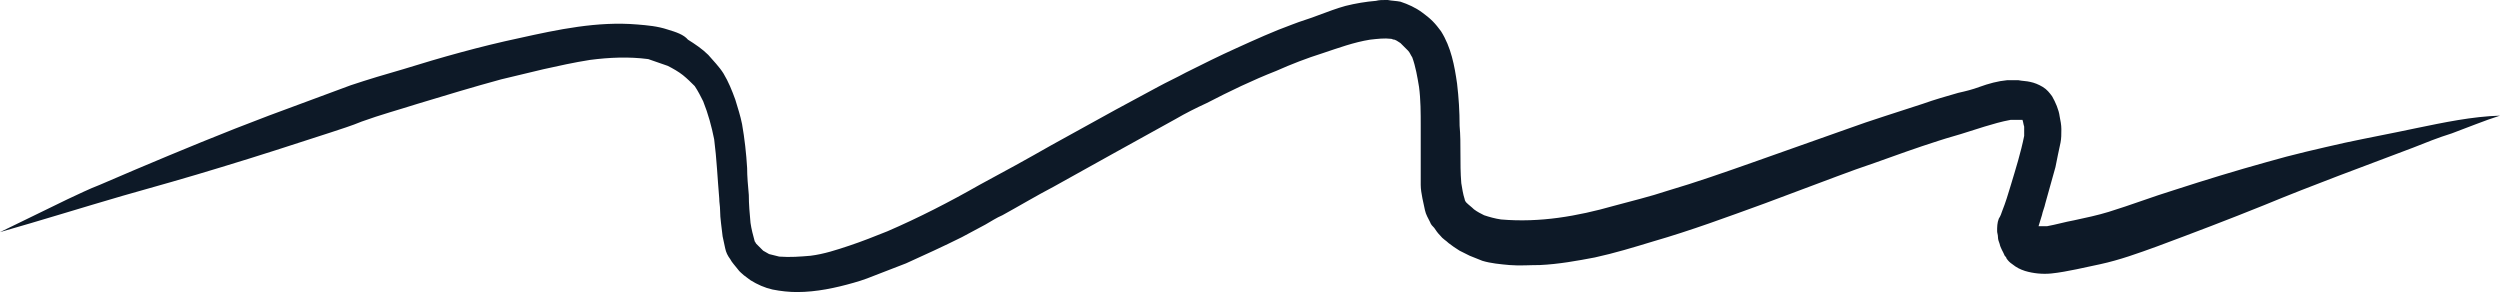 <svg width="428" height="50" viewBox="0 0 428 50" fill="none" xmlns="http://www.w3.org/2000/svg">
<g clip-path="url(#clip0_204_71)">
<path d="M413.531 21.965C409.479 22.832 405.573 23.555 401.521 24.422C397.036 25.433 392.55 26.445 388.065 27.746C382.856 29.191 377.647 30.78 372.293 32.514C368.531 33.67 364.769 35.116 361.007 36.272C359.126 36.85 357.101 37.283 355.075 37.717C353.483 38.006 352.037 38.439 350.445 38.728C350.011 38.728 349.432 38.728 348.998 38.728C349.143 38.15 349.432 37.428 349.577 36.85C349.721 36.127 350.011 35.549 350.156 34.827C350.734 32.803 351.313 30.636 351.892 28.613C352.181 27.168 352.471 25.723 352.76 24.422C352.905 23.699 352.905 22.977 352.905 22.11C352.905 21.387 352.76 20.665 352.615 19.942C352.471 18.786 351.892 17.486 351.313 16.474C350.879 15.896 350.445 15.318 349.721 14.884C348.998 14.451 348.275 14.162 347.551 14.017C346.972 13.873 346.249 13.873 345.525 13.728C344.947 13.728 344.223 13.728 343.644 13.728C342.053 13.873 340.461 14.306 338.87 14.884C337.712 15.318 336.554 15.607 335.252 15.896C333.227 16.474 331.201 17.052 329.175 17.775C324.834 19.22 320.494 20.52 316.153 22.11C310.799 23.988 305.59 25.867 300.237 27.746C295.317 29.48 290.398 31.214 285.478 32.659C282.439 33.67 279.401 34.393 276.218 35.26C273.179 36.127 269.996 36.85 266.813 37.283C263.629 37.717 260.302 37.861 256.974 37.572C255.961 37.428 254.948 37.139 254.08 36.85C253.501 36.561 252.922 36.272 252.343 35.838C251.909 35.405 251.475 35.116 251.041 34.682C250.897 34.538 250.752 34.249 250.752 34.104C250.462 33.237 250.318 32.225 250.173 31.358C250.028 29.624 250.028 27.89 250.028 26.301C250.028 24.711 250.028 23.121 249.884 21.532C249.884 19.075 249.739 16.763 249.45 14.306C249.016 11.272 248.437 8.092 246.7 5.347C246.266 4.769 245.832 4.191 245.254 3.613C244.675 3.035 244.096 2.601 243.517 2.168C242.36 1.301 241.057 0.723 239.755 0.289C239.032 0.145 238.308 0.145 237.585 0C237.44 0 237.295 0 237.151 0C236.572 0 236.138 1.07667e-08 235.559 0.145C233.823 0.289 232.087 0.578 230.35 1.012C228.759 1.445 227.312 2.023 225.72 2.601C224.273 3.179 222.682 3.613 221.235 4.191C218.051 5.347 214.868 6.792 211.685 8.237C208.791 9.538 205.897 10.983 203.003 12.428C201.412 13.295 199.82 14.017 198.229 14.884C195.769 16.185 193.454 17.485 190.994 18.786C187.377 20.809 183.615 22.832 179.997 24.855C175.946 27.168 171.75 29.48 167.698 31.647C162.634 34.538 157.281 37.283 151.927 39.595C149.757 40.462 147.586 41.33 145.416 42.052C143.245 42.775 141.075 43.497 138.76 43.786C137.024 43.931 135.287 44.075 133.406 43.931C132.828 43.786 132.249 43.642 131.67 43.497C131.381 43.353 130.947 43.064 130.657 42.919C130.223 42.486 129.934 42.197 129.5 41.763C129.355 41.618 129.355 41.474 129.21 41.33C128.921 40.318 128.632 39.162 128.487 38.15C128.342 36.561 128.197 34.971 128.197 33.382C128.053 31.792 127.908 30.202 127.908 28.757C127.763 26.301 127.474 23.699 127.04 21.243C126.751 19.798 126.316 18.497 125.882 17.052C125.304 15.462 124.725 14.017 123.857 12.572C123.133 11.416 122.12 10.405 121.252 9.393C120.239 8.382 118.937 7.514 117.78 6.792C117.056 5.925 115.754 5.491 114.307 5.058C112.571 4.48 110.834 4.335 109.098 4.191C102.298 3.613 95.497 5.058 88.986 6.503C82.185 7.948 75.529 9.827 69.018 11.85C65.98 12.717 63.086 13.584 60.047 14.595C55.417 16.329 50.642 18.064 46.012 19.798C38.343 22.688 30.675 25.867 23.151 29.046C21.125 29.913 19.099 30.78 17.074 31.647C15.193 32.37 13.456 33.237 11.575 34.104C7.669 35.983 3.907 37.861 0 39.74C7.09 37.717 14.035 35.549 20.98 33.526C26.623 31.936 32.266 30.347 37.909 28.613C44.131 26.734 50.353 24.711 56.575 22.688C58.311 22.11 60.192 21.532 61.928 20.809C65.112 19.653 68.295 18.786 71.478 17.775C76.253 16.329 81.028 14.884 85.803 13.584C88.262 13.006 90.577 12.428 93.037 11.85C95.642 11.272 98.246 10.694 100.995 10.26C104.323 9.827 107.651 9.682 110.979 10.116C112.137 10.549 113.149 10.838 114.307 11.272C115.175 11.705 116.188 12.283 116.911 12.861C117.635 13.439 118.358 14.162 118.937 14.74C119.516 15.607 119.95 16.474 120.384 17.341C121.252 19.509 121.831 21.676 122.265 23.844C122.699 27.168 122.844 30.636 123.133 33.959C123.133 34.682 123.278 35.26 123.278 35.983C123.278 37.428 123.567 39.017 123.712 40.462C123.857 41.185 124.001 41.763 124.146 42.486C124.291 43.208 124.58 43.786 125.014 44.364C125.304 44.942 125.882 45.52 126.316 46.098C126.606 46.532 127.04 46.821 127.329 47.11C127.763 47.399 128.053 47.688 128.487 47.977C129.644 48.699 130.947 49.278 132.249 49.566C133.696 49.855 135.143 50 136.445 50C139.773 50 143.101 49.278 146.139 48.41C147.731 47.977 149.178 47.399 150.625 46.821C152.072 46.243 153.663 45.665 155.11 45.087C158.293 43.642 161.477 42.197 164.66 40.607C165.962 39.884 167.409 39.162 168.711 38.439C169.724 37.861 170.592 37.283 171.605 36.85C174.499 35.26 177.393 33.526 180.431 31.936C183.759 30.058 187.232 28.179 190.56 26.301C194.177 24.277 197.65 22.399 201.267 20.376C203.003 19.364 204.74 18.497 206.621 17.63C210.527 15.607 214.434 13.728 218.485 12.139C221.09 10.983 223.694 9.971 226.444 9.104C229.048 8.237 231.797 7.225 234.546 6.792C235.849 6.647 237.006 6.503 238.164 6.647C238.308 6.647 238.453 6.792 238.742 6.792C239.176 6.936 239.466 7.225 239.755 7.37C240.189 7.803 240.623 8.237 241.057 8.671C241.347 8.96 241.492 9.393 241.781 9.827C242.36 11.416 242.649 13.15 242.938 14.884C243.228 17.052 243.228 19.364 243.228 21.532C243.228 23.121 243.228 24.711 243.228 26.301C243.228 28.035 243.228 29.769 243.228 31.647C243.228 32.37 243.373 33.237 243.517 33.959C243.662 34.682 243.807 35.26 243.951 35.983C244.096 36.705 244.53 37.428 244.819 38.006C244.964 38.439 245.254 38.728 245.543 39.017C245.832 39.451 246.122 39.884 246.556 40.318C246.99 40.896 247.569 41.185 248.003 41.618C248.581 42.052 249.16 42.486 249.884 42.919C250.462 43.208 251.041 43.497 251.62 43.786C252.343 44.075 253.067 44.364 253.79 44.653C255.237 45.087 256.829 45.231 258.421 45.376C260.157 45.52 261.893 45.376 263.629 45.376C266.813 45.231 269.996 44.653 273.034 44.075C276.362 43.353 279.69 42.341 283.018 41.33C289.529 39.451 295.751 37.139 302.118 34.827C303.999 34.104 306.024 33.382 307.905 32.659C312.246 31.069 316.587 29.335 320.928 27.89C324.545 26.59 328.162 25.289 331.78 24.133C333.516 23.555 335.252 23.121 336.989 22.543C337.857 22.254 338.87 21.965 339.738 21.676C341.185 21.243 342.632 20.809 344.223 20.52C344.802 20.52 345.381 20.52 345.959 20.52C346.104 20.52 346.104 20.52 346.249 20.52C346.394 20.954 346.394 21.243 346.538 21.676C346.538 22.254 346.538 22.688 346.538 23.266C345.959 26.156 345.091 28.902 344.223 31.792C343.789 33.237 343.355 34.682 342.776 36.127C342.632 36.561 342.487 36.994 342.197 37.428C341.908 38.15 341.908 38.873 341.908 39.595C341.908 39.884 342.053 40.173 342.053 40.607C342.053 41.041 342.197 41.33 342.342 41.763C342.487 42.486 342.921 43.064 343.21 43.786C343.355 43.931 343.5 44.075 343.5 44.22C343.789 44.653 344.078 44.942 344.513 45.231C345.236 45.809 345.815 46.098 346.683 46.387C348.13 46.821 349.721 46.965 351.168 46.821C352.615 46.676 354.062 46.387 355.509 46.098C356.811 45.809 358.258 45.52 359.561 45.231C362.888 44.509 366.072 43.353 369.255 42.197C375.477 39.884 381.554 37.572 387.631 35.116C396.023 31.647 404.705 28.468 413.097 25.289C415.267 24.422 417.437 23.555 419.753 22.832C422.502 21.821 425.251 20.665 428 19.798C423.225 19.942 418.45 20.954 413.531 21.965ZM345.959 20.087C346.104 20.087 346.104 20.231 346.249 20.231C346.104 20.087 345.959 20.087 345.959 20.087ZM349.287 38.873C349.432 38.873 349.432 38.873 349.577 39.017C349.432 38.873 349.432 38.873 349.287 38.873Z" fill="#0D1927"/>
</g>
<defs>
<clipPath id="clip0_204_71">
<rect width="428" height="50" fill="white"/>
</clipPath>
</defs>
</svg>
